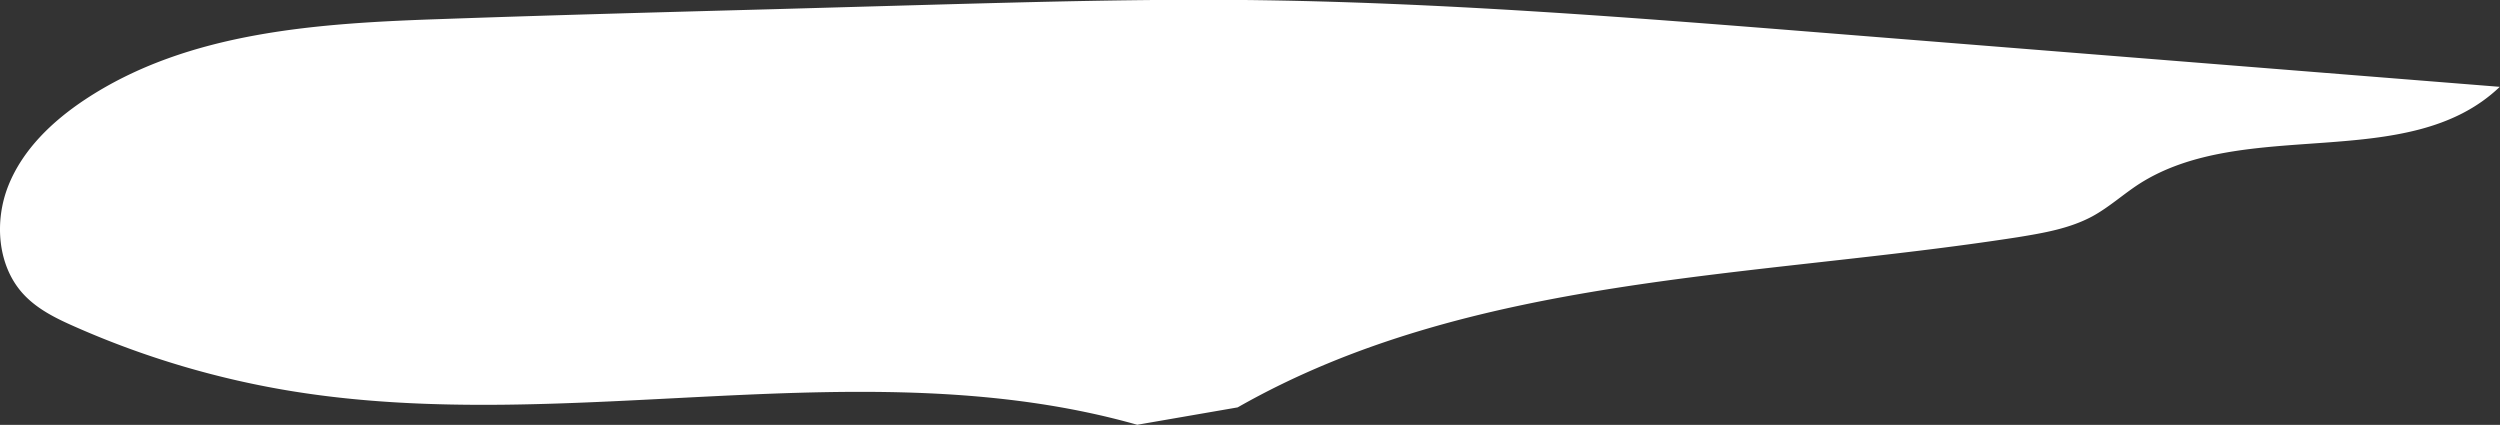 <svg xmlns="http://www.w3.org/2000/svg" width="598.57" height="101.72" viewBox="0 0 598.57 101.72"><rect x="0" y="0" width="598.57" height="101.72" fill="#333333" stroke="none"/><defs><style>.cls-1{fill:#fff;}</style></defs><title>rc2sl2</title><g id="Capa_2" data-name="Capa 2"><g id="Capa_1-2" data-name="Capa 1"><path class="cls-1" d="M296.33,97.54C352.12,65.78,419.76,66.65,483.2,56.78c6.12-1,12.36-2.06,17.8-5,3.93-2.15,7.29-5.2,11-7.63,25.54-16.51,64.53-2.35,86.52-23.36L436.95,7.88C390.7,4.19,344.41.5,298,0c-24.36-.24-48.73.42-73.09,1.08L184.8,2.21c-26.18.71-52.37,1.41-78.54,2.33-29.72,1-61.09,2.88-85.89,19.29C12.57,29,5.46,35.77,2,44.45S-.59,64,5.87,70.71c3.28,3.42,7.64,5.56,12,7.48a213.18,213.18,0,0,0,52.3,15.51c66.81,10.77,137-10.45,202.11,8"/></g></g></svg>